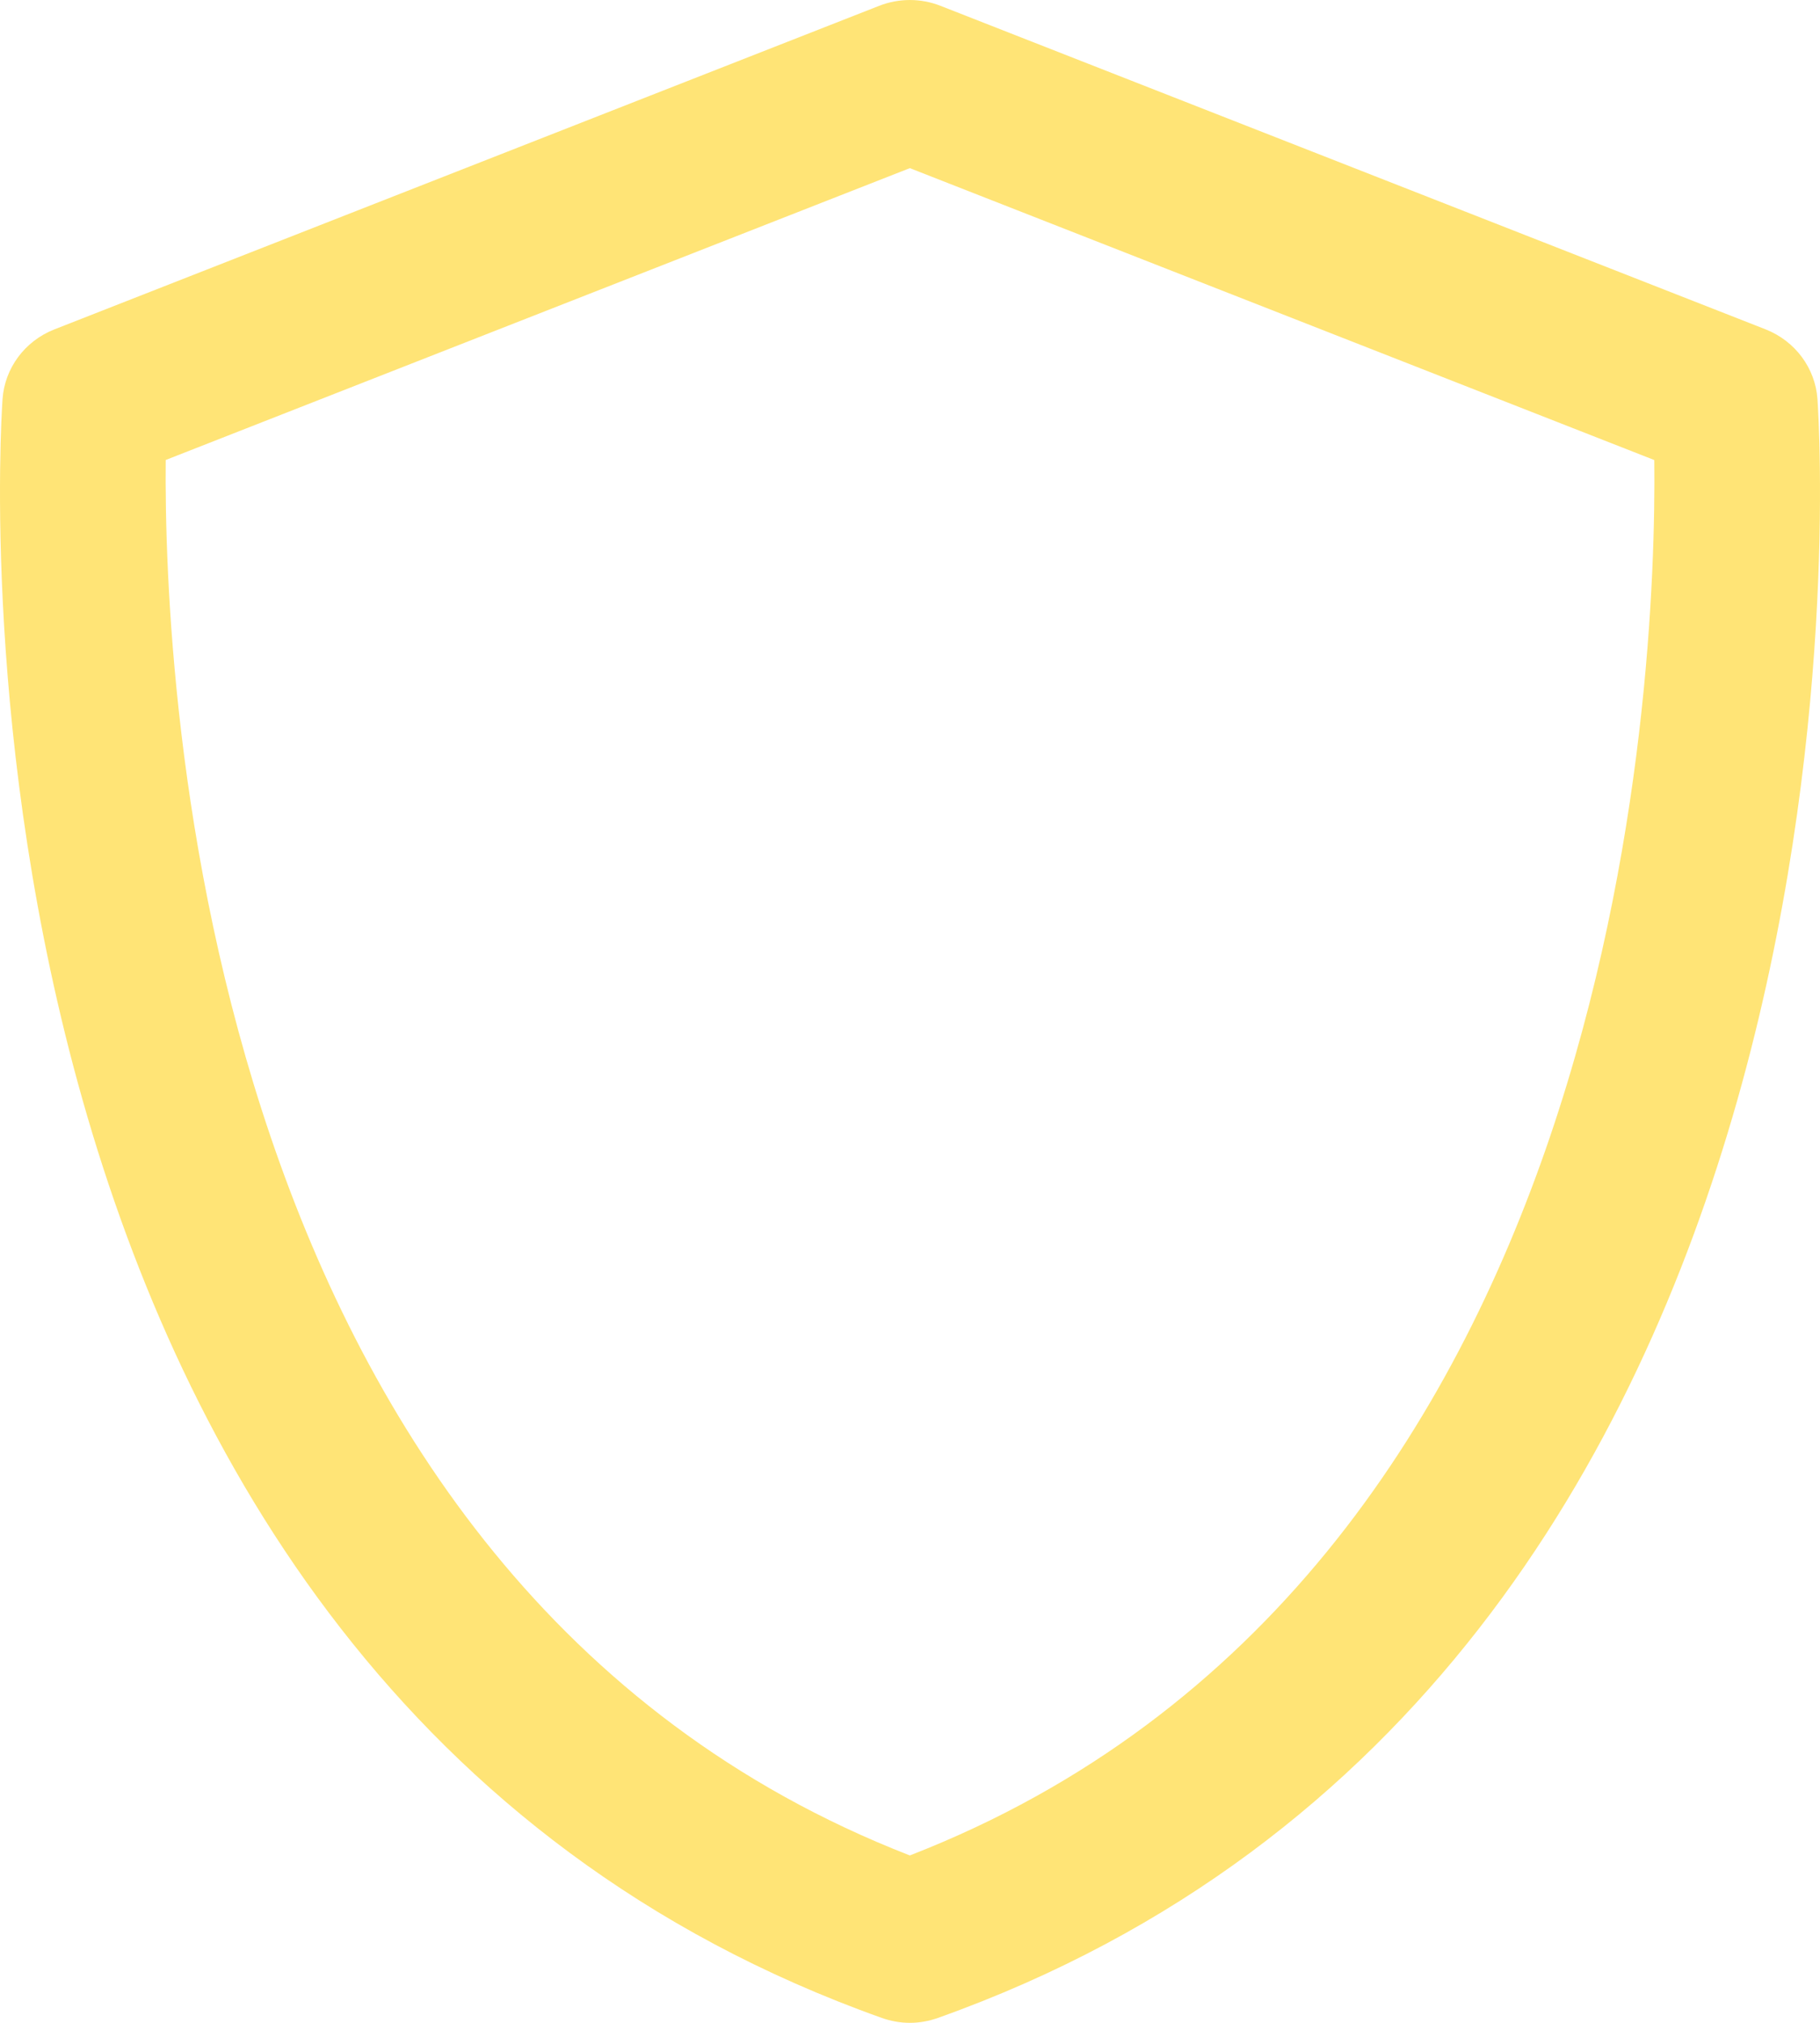 <svg xmlns="http://www.w3.org/2000/svg" width="36" height="40" viewBox="0 0 36 40">
    <g fill="none" fill-rule="evenodd">
        <path d="M0 0H64V63.015H0z" transform="translate(-14 -12)"/>
        <path fill="#FFE476" d="M31.997 15.325l14.725 5.772c.05 4.394-.654 22.126-14.725 27.593-14.036-5.456-14.76-23.198-14.719-27.594l14.719-5.771zm-.558 36.577c.181.064.369.098.558.098.19 0 .377-.034.558-.098C51.447 45.17 50.02 20.922 49.95 19.894c-.042-.613-.44-1.149-1.023-1.38l-16.324-6.399c-.389-.153-.823-.153-1.213 0l-16.318 6.4c-.583.23-.98.766-1.022 1.38-.07 1.028-1.497 25.275 17.389 32.007z" transform="translate(-14 -12)"/>
    </g>
</svg>
